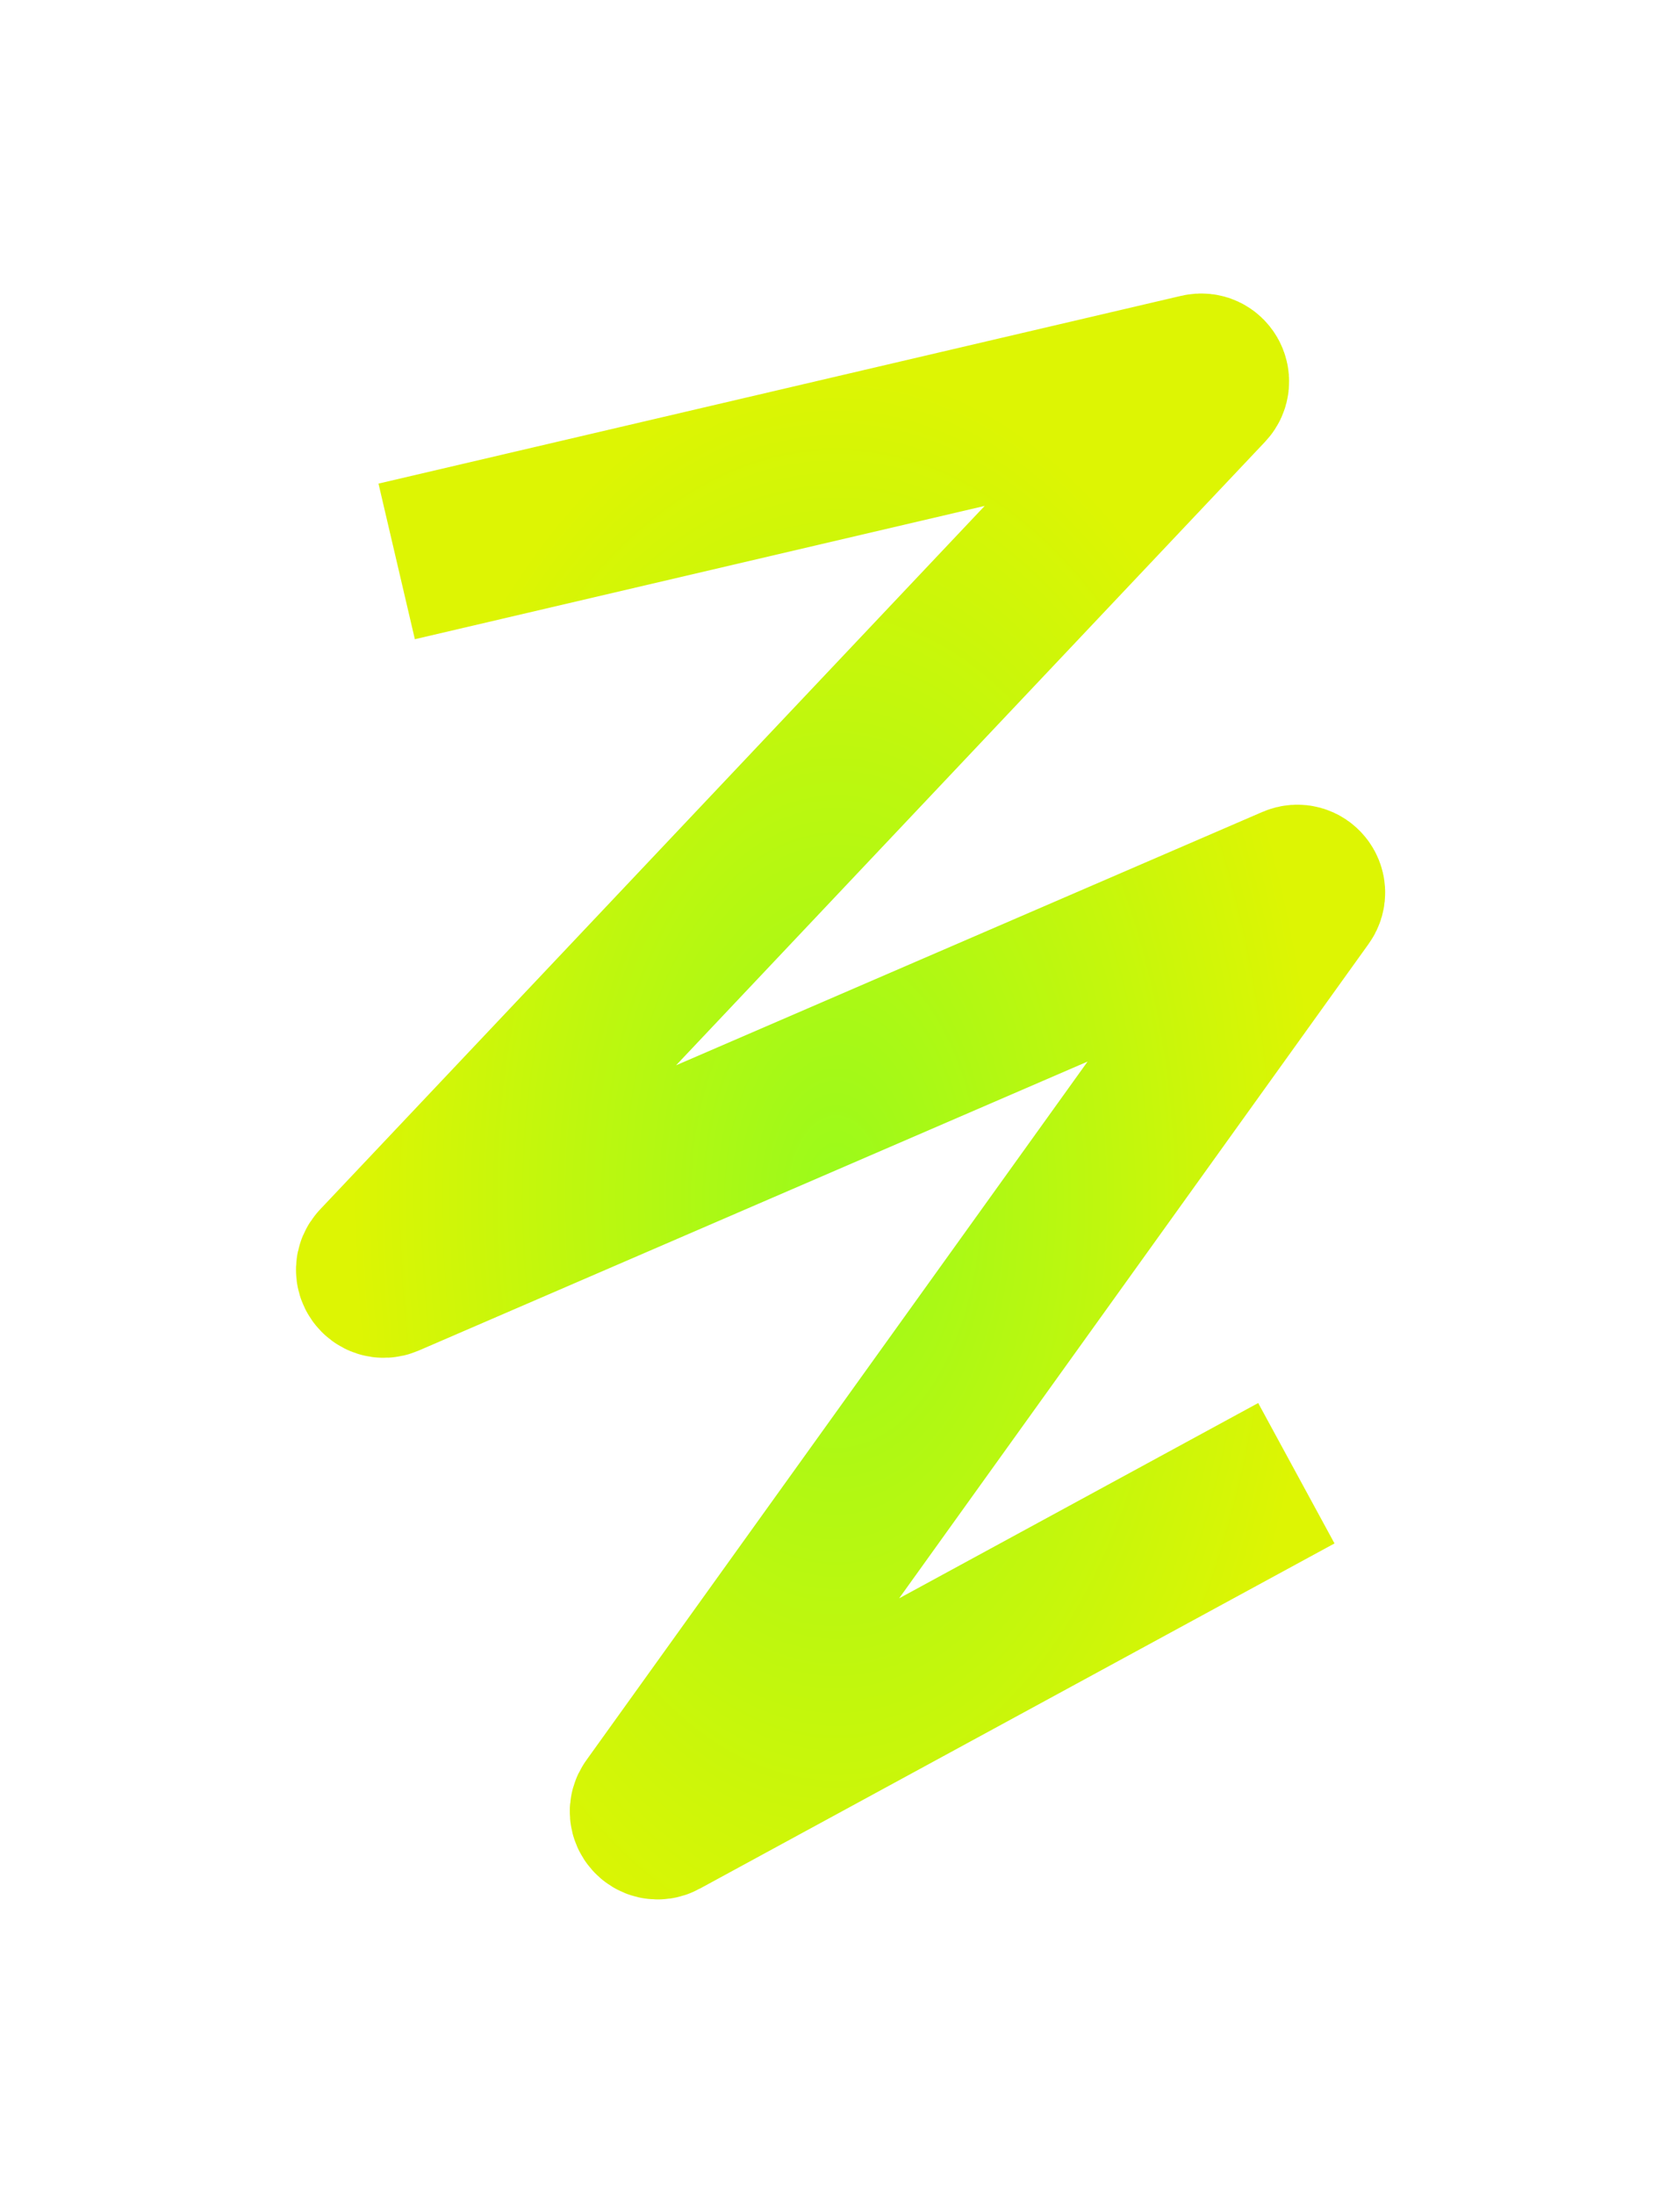 <?xml version="1.0" encoding="UTF-8"?> <svg xmlns="http://www.w3.org/2000/svg" width="631" height="824" viewBox="0 0 631 824" fill="none"> <g filter="url(#filter0_f_1709_3045)"> <path d="M148.987 210.774L450.487 140.273C453.384 139.595 455.394 143.093 453.351 145.254L142.012 474.696C139.773 477.066 142.389 480.803 145.382 479.511L486.06 332.368C488.853 331.162 491.46 334.4 489.686 336.872L244.591 678.358C242.733 680.948 245.661 684.266 248.461 682.743L486.9 553.106" stroke="url(#paint0_radial_1709_3045)" stroke-width="60"></path> </g> <defs> <filter id="filter0_f_1709_3045" x="0.959" y="0.119" width="629.478" height="823.209" filterUnits="userSpaceOnUse" color-interpolation-filters="sRGB"> <feFlood flood-opacity="0" result="BackgroundImageFix"></feFlood> <feBlend mode="normal" in="SourceGraphic" in2="BackgroundImageFix" result="shape"></feBlend> <feGaussianBlur stdDeviation="55" result="effect1_foregroundBlur_1709_3045"></feGaussianBlur> </filter> <radialGradient id="paint0_radial_1709_3045" cx="0" cy="0" r="1" gradientUnits="userSpaceOnUse" gradientTransform="translate(314 449.887) rotate(90) scale(311.887 182)"> <stop stop-color="#9AFA1B"></stop> <stop offset="1" stop-color="#DDF503"></stop> </radialGradient> </defs> </svg> 